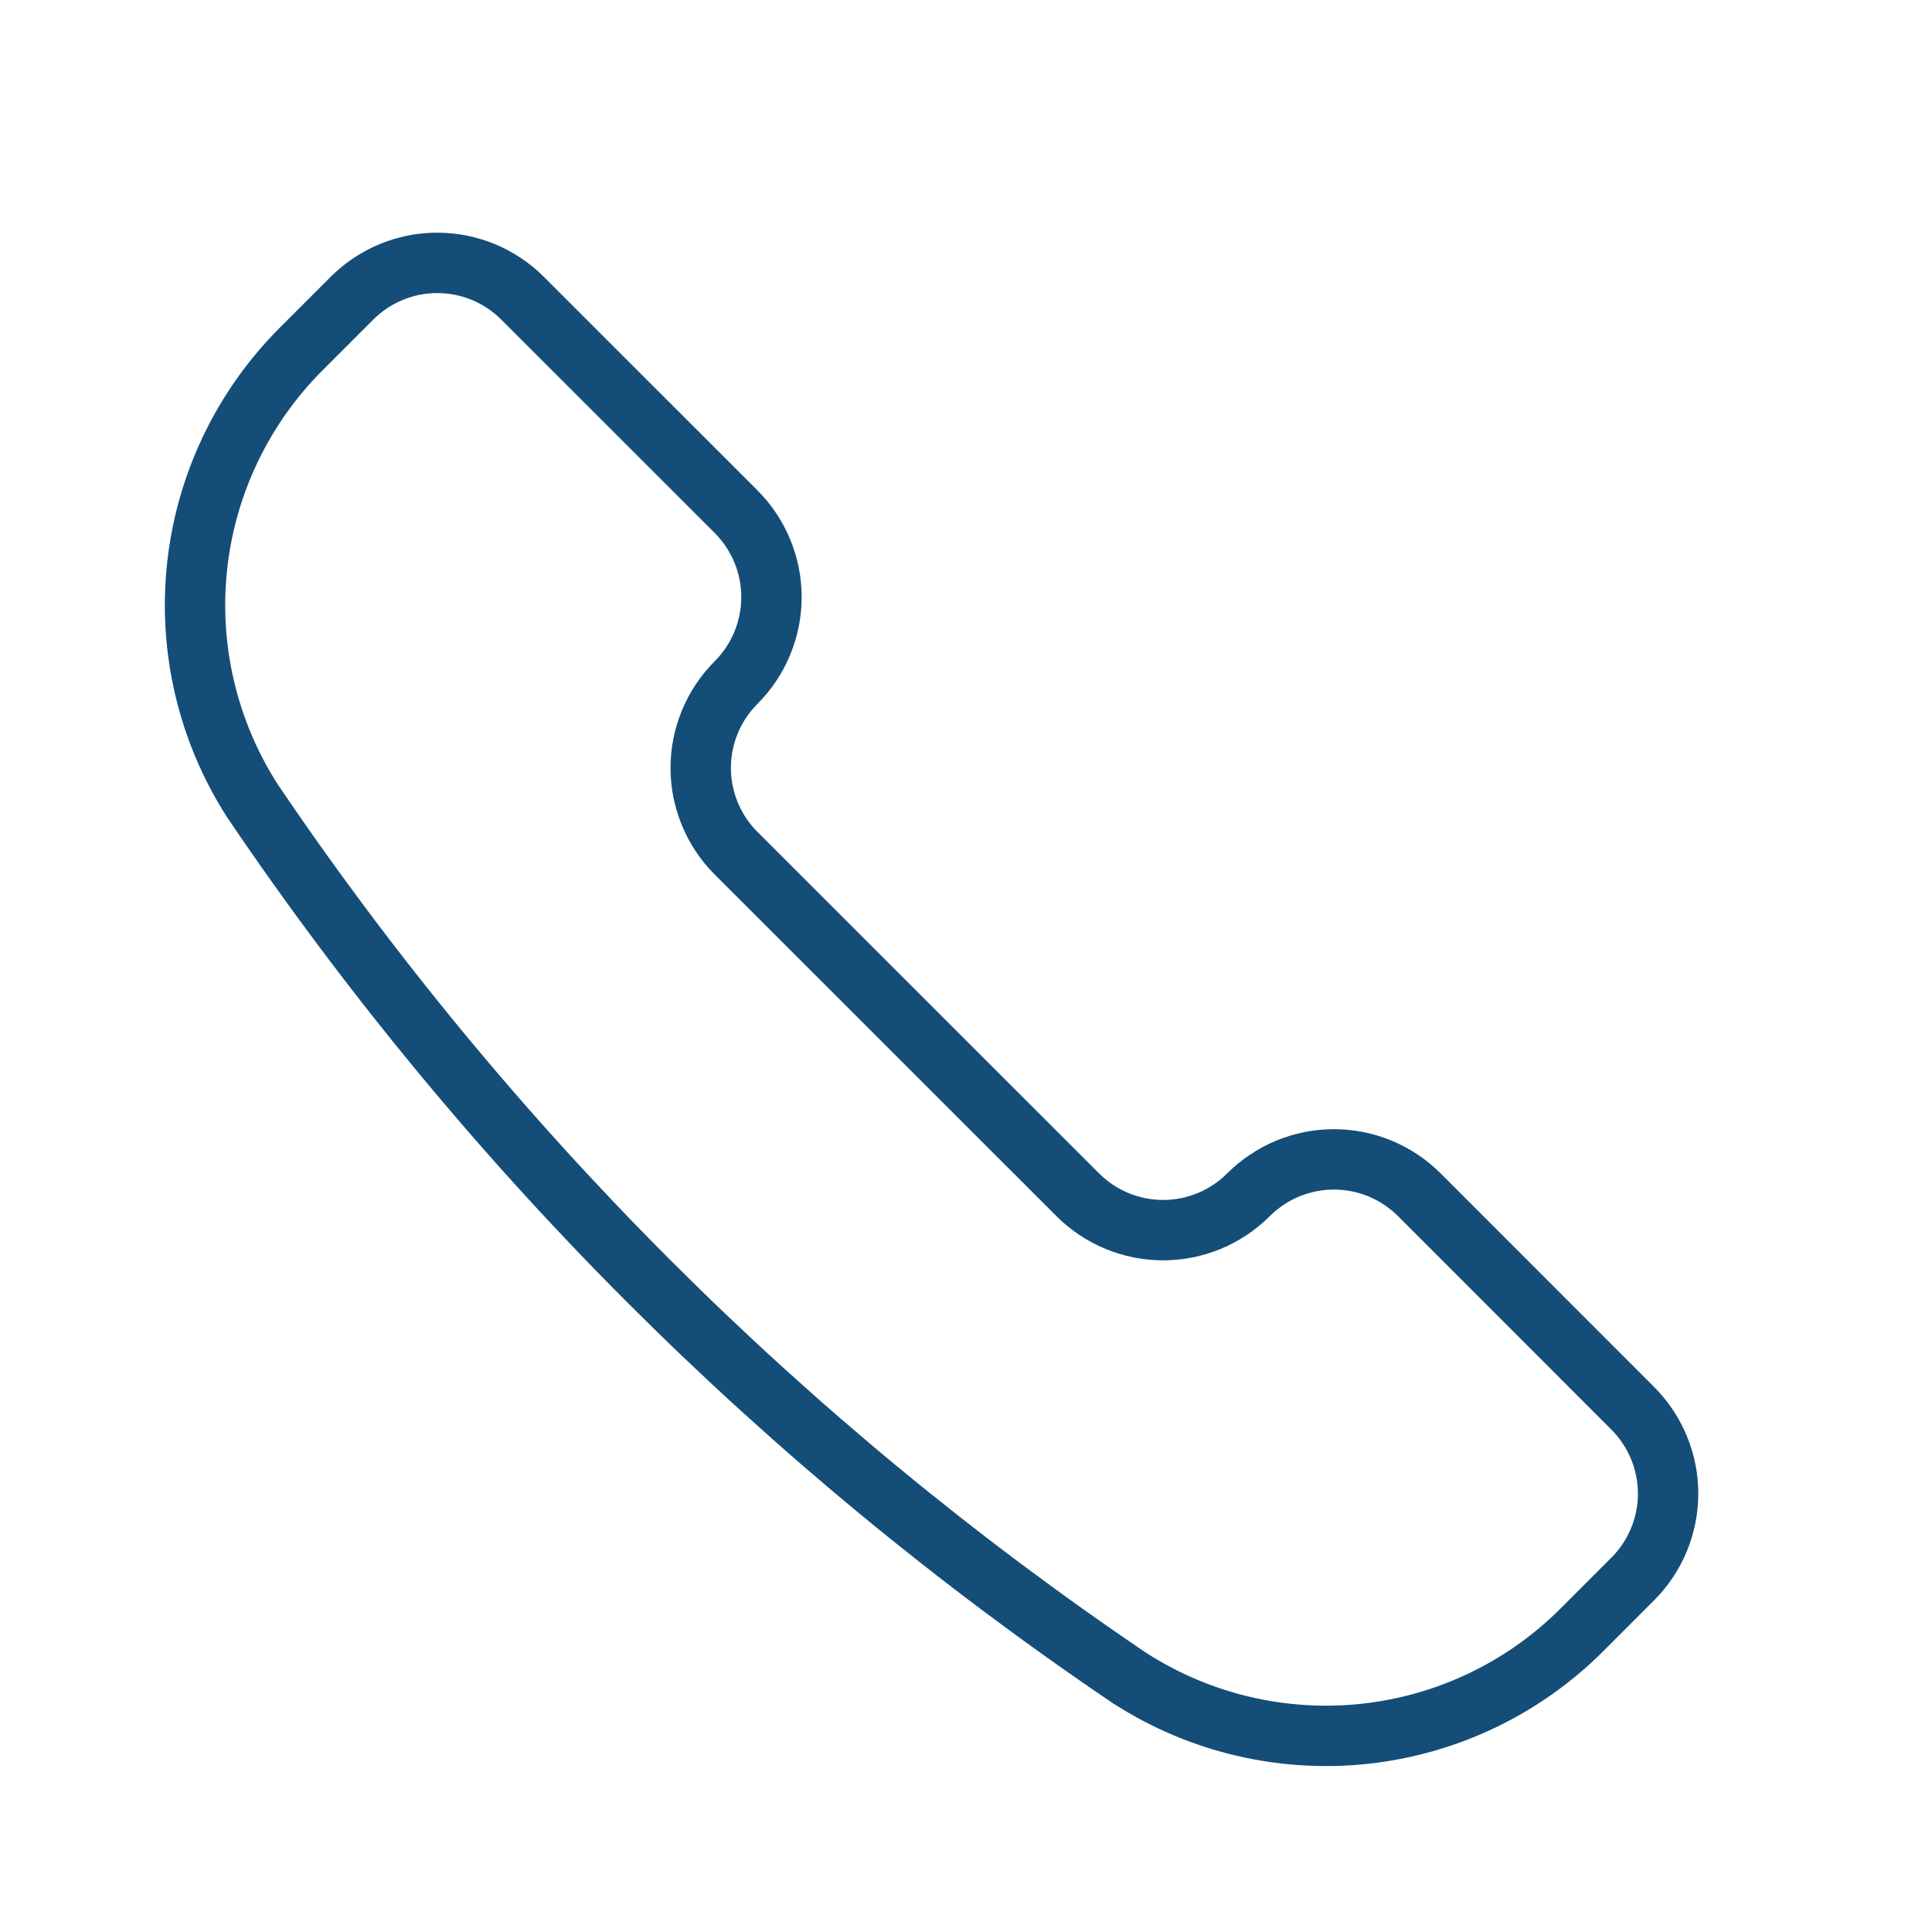 <svg width="32" height="32" viewBox="0 0 32 32" fill="none" xmlns="http://www.w3.org/2000/svg">
<path d="M18.724 27.804L18.738 27.812C19.89 28.546 21.258 28.864 22.615 28.716C23.973 28.567 25.239 27.959 26.204 26.993L27.043 26.153C27.418 25.778 27.629 25.27 27.629 24.739C27.629 24.209 27.418 23.701 27.043 23.325L23.509 19.789C23.323 19.604 23.102 19.456 22.86 19.355C22.617 19.255 22.357 19.203 22.094 19.203C21.831 19.203 21.571 19.255 21.328 19.355C21.085 19.456 20.865 19.604 20.679 19.789C20.304 20.164 19.796 20.375 19.265 20.375C18.735 20.375 18.226 20.164 17.851 19.789L12.193 14.133C12.007 13.948 11.859 13.727 11.759 13.484C11.658 13.242 11.606 12.982 11.606 12.719C11.606 12.456 11.658 12.196 11.759 11.953C11.859 11.71 12.007 11.49 12.193 11.304C12.567 10.929 12.778 10.42 12.778 9.89C12.778 9.36 12.567 8.851 12.193 8.476L8.656 4.94C8.281 4.565 7.773 4.354 7.242 4.354C6.712 4.354 6.204 4.565 5.829 4.94L4.989 5.78C4.023 6.746 3.415 8.012 3.266 9.369C3.117 10.727 3.436 12.095 4.17 13.247L4.178 13.26C8.053 18.993 12.991 23.93 18.724 27.804Z" stroke="#144D78" stroke-linecap="round" stroke-linejoin="round"/>
</svg>
